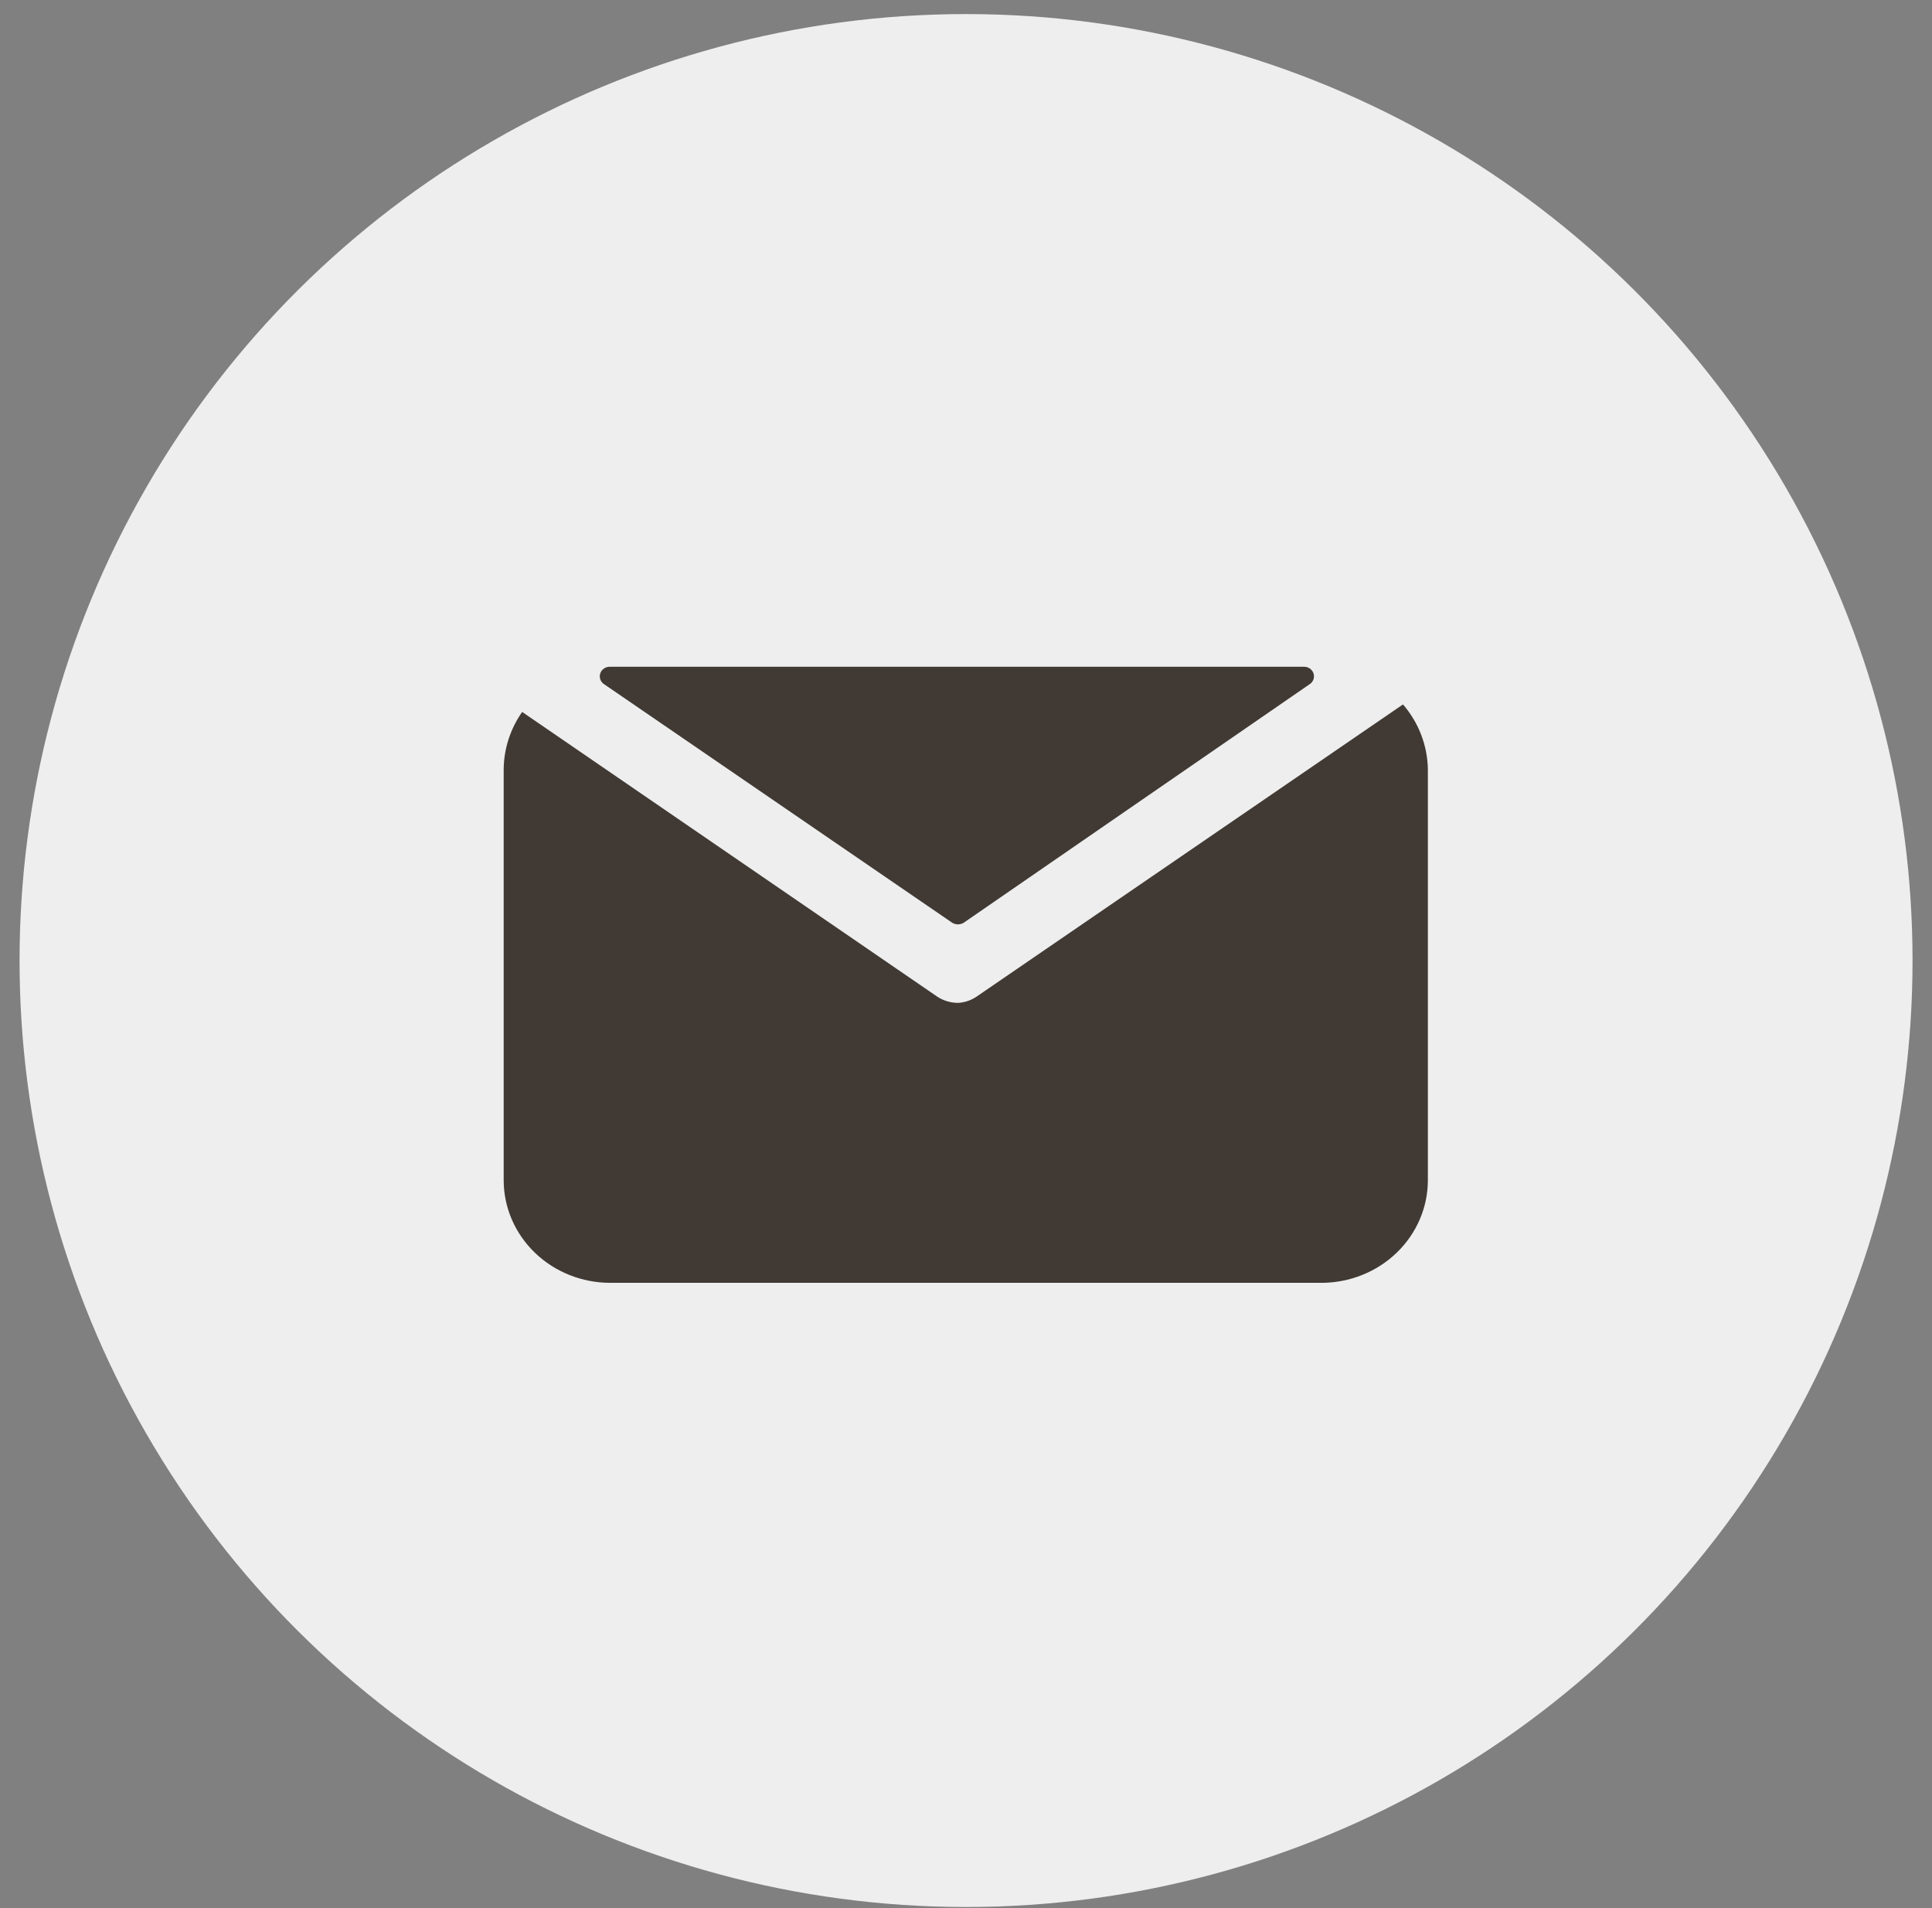 <?xml version="1.0" encoding="UTF-8"?> <svg xmlns="http://www.w3.org/2000/svg" width="81" height="80" viewBox="0 0 81 80" fill="none"><rect x="0" y="0" width="81" height="80" fill="#808080" stroke="none"/><g clip-path="url(#clip0_2329_157)"><circle cx="40.502" cy="40.272" r="39.682" transform="rotate(-90 40.502 40.272)" fill="#EEEEEE"></circle><path d="M55.062 28.5C55.028 28.584 54.966 28.655 54.886 28.701L40.401 38.689C40.329 38.732 40.247 38.755 40.162 38.755C40.078 38.755 39.995 38.732 39.924 38.689L25.349 28.701C25.269 28.655 25.207 28.584 25.173 28.5C25.14 28.416 25.137 28.324 25.164 28.238C25.192 28.152 25.248 28.077 25.325 28.026C25.402 27.974 25.494 27.95 25.588 27.955H54.648C54.741 27.95 54.833 27.974 54.91 28.026C54.987 28.077 55.044 28.152 55.071 28.238C55.099 28.324 55.095 28.416 55.062 28.5Z" fill="#413A34"></path><path d="M39.298 41.788C39.553 41.956 39.854 42.045 40.163 42.047C40.441 42.032 40.709 41.943 40.938 41.788L58.821 29.534C59.482 30.301 59.85 31.263 59.864 32.26V49.48C59.864 50.622 59.393 51.717 58.554 52.524C57.716 53.332 56.579 53.785 55.393 53.785H25.588C24.402 53.785 23.265 53.332 22.427 52.524C21.588 51.717 21.117 50.622 21.117 49.48V32.26C21.123 31.4 21.393 30.562 21.892 29.849L39.298 41.788Z" fill="#413A34"></path></g><defs><clipPath id="clip0_2329_157"><rect width="81" height="80" fill="white"></rect></clipPath></defs></svg> 